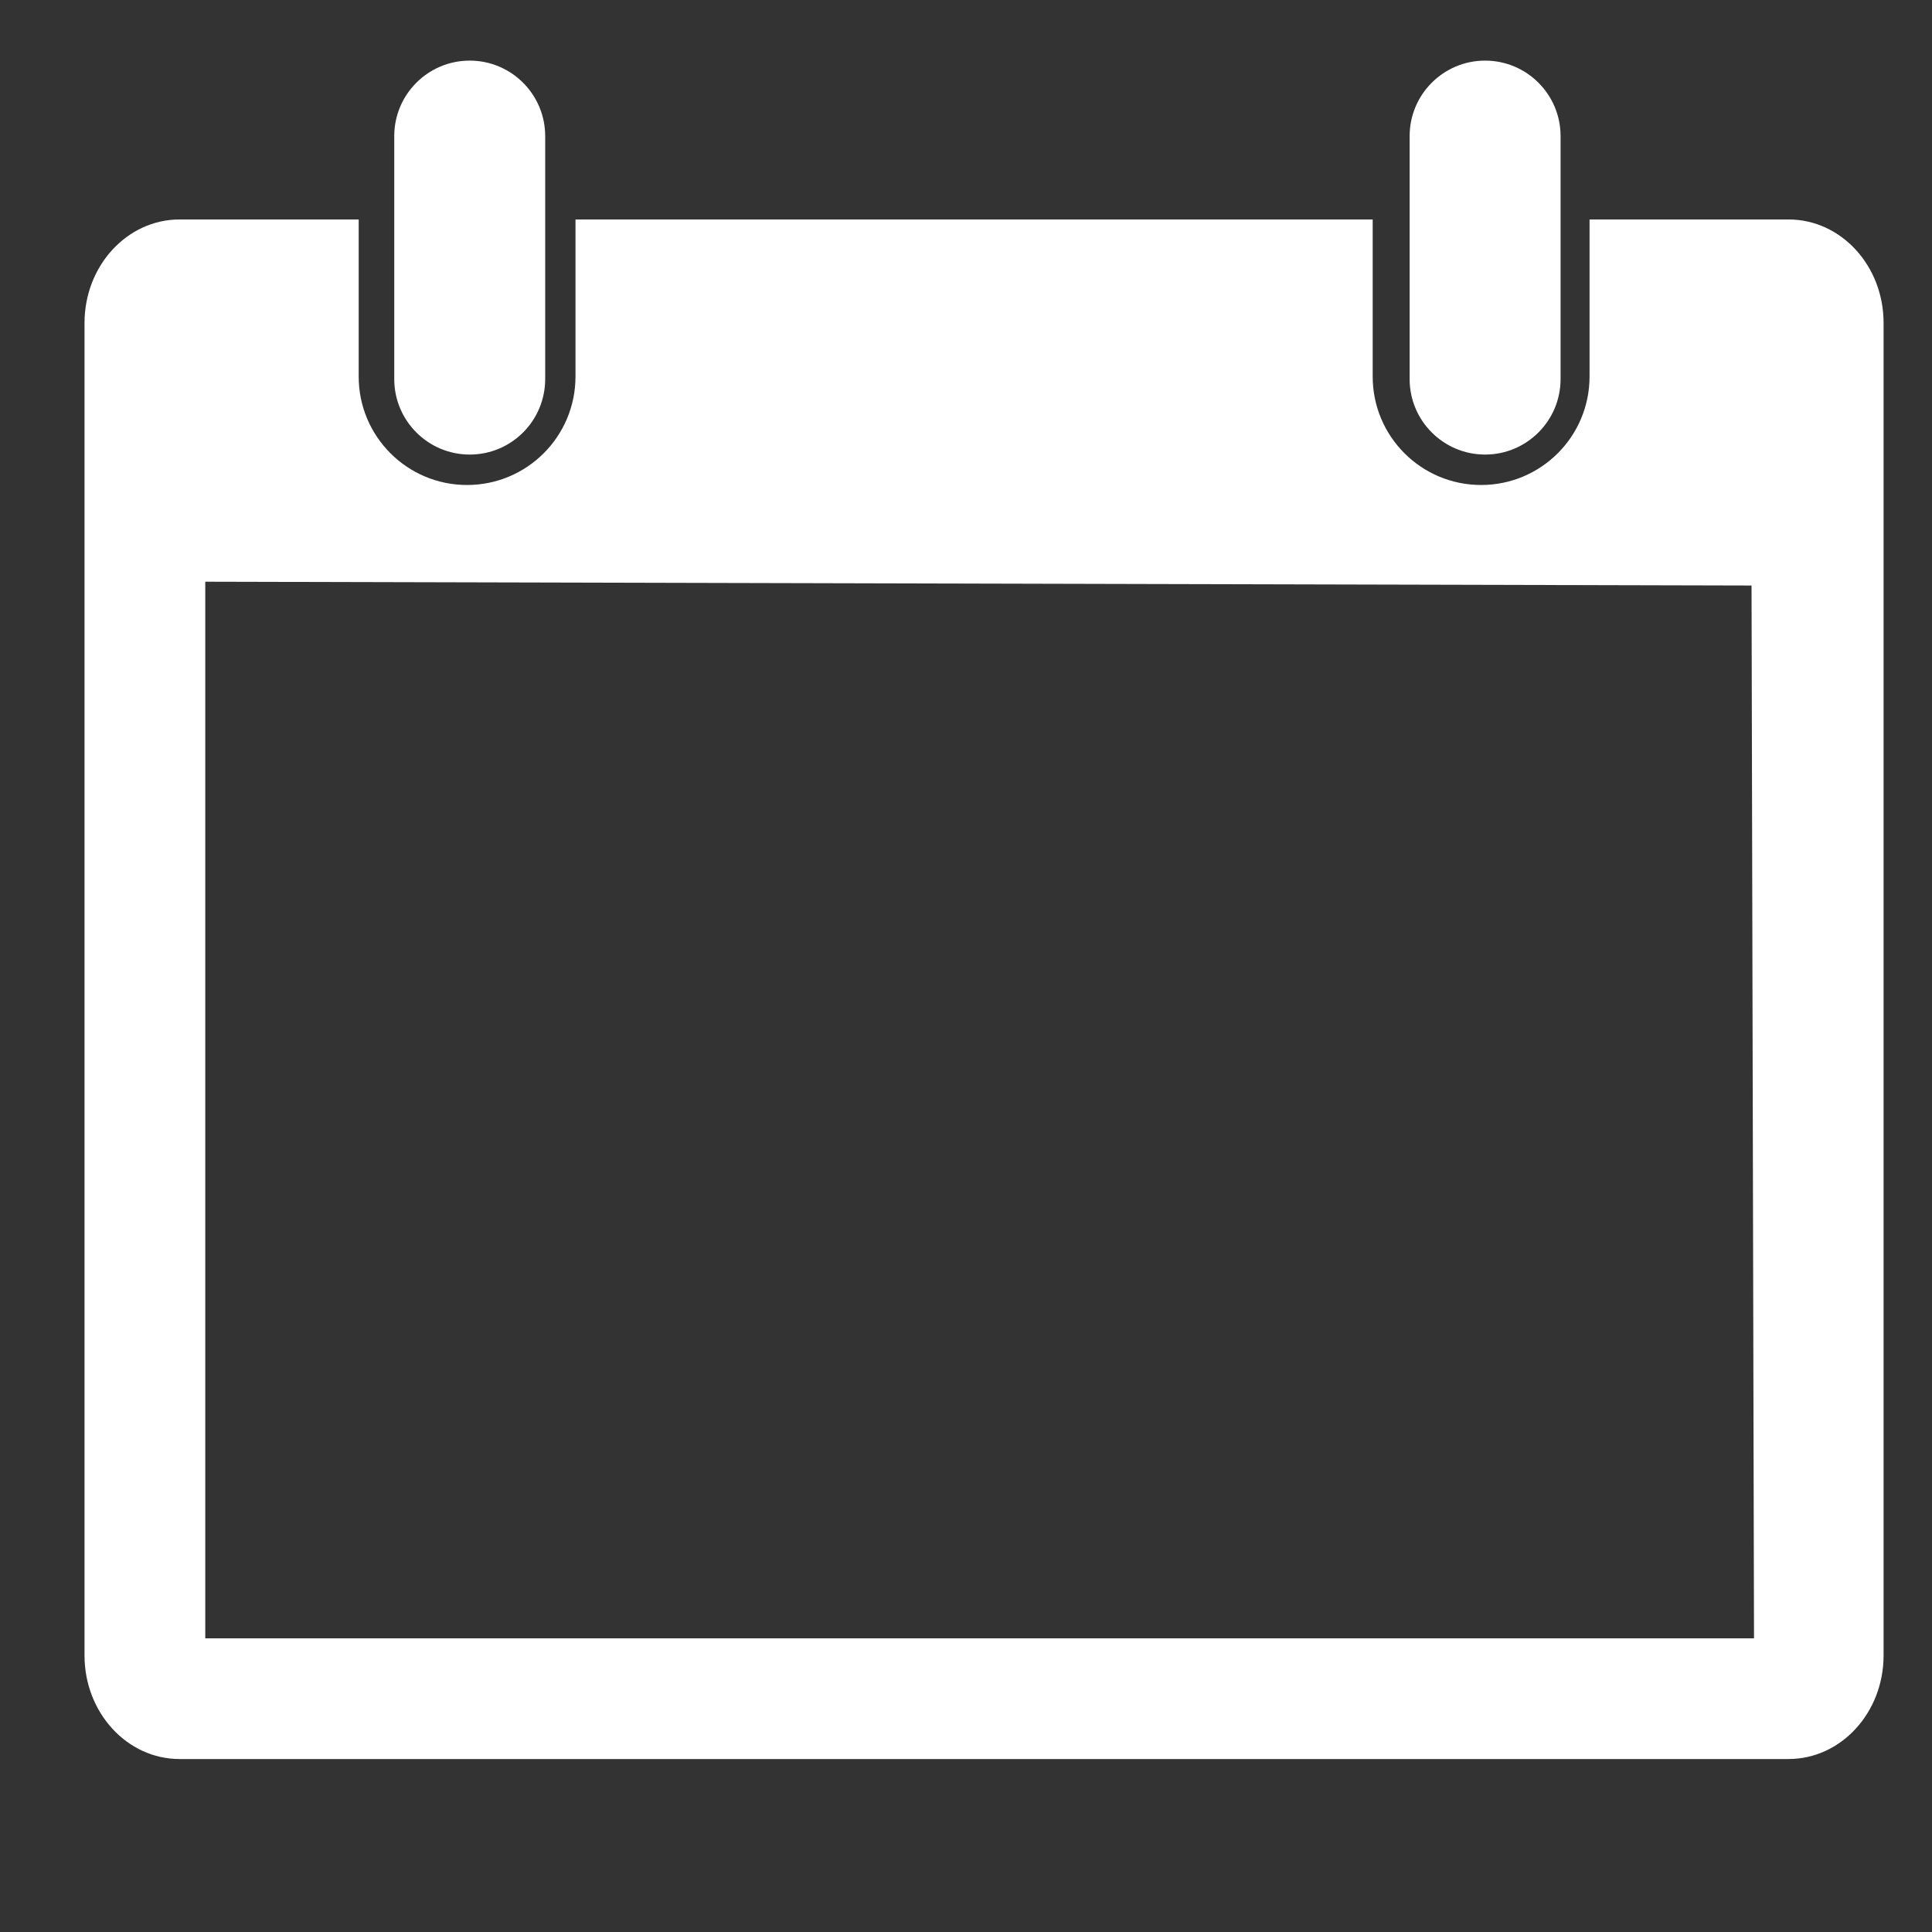 <?xml version="1.0" encoding="utf-8"?>
<!-- Generator: Adobe Illustrator 23.0.3, SVG Export Plug-In . SVG Version: 6.00 Build 0)  -->
<svg version="1.1" xmlns="http://www.w3.org/2000/svg" xmlns:xlink="http://www.w3.org/1999/xlink" x="0px" y="0px" width="32px"
	 height="32px" viewBox="0 0 32 32" enable-background="new 0 0 32 32" xml:space="preserve">
<rect x="0" y="0" width="32" height="32" fill="#333333" stroke="none"/>
<symbol  id="dude-transit" viewBox="0 -25.1 21.25 25.118">
	<path fill-rule="evenodd" clip-rule="evenodd" fill="#FFFFFF" d="M15.5-4.2l0.75-1.05l1-3.1l3.9-2.65v-0.05
		c0.067-0.1,0.1-0.233,0.1-0.4c0-0.2-0.05-0.383-0.15-0.55c-0.167-0.233-0.383-0.35-0.65-0.35l-4.3,1.8l-1.2,1.65l-1.5-3.95
		l2.25-5.05l-3.25-6.9c-0.267-0.2-0.633-0.3-1.1-0.3c-0.3,0-0.55,0.15-0.75,0.45c-0.1,0.133-0.15,0.25-0.15,0.35
		c0,0.067,0.017,0.15,0.05,0.25c0.033,0.1,0.067,0.184,0.1,0.25l2.55,5.6L10.7-14l-3.05-4.9L0.8-18.7
		c-0.367,0.033-0.6,0.184-0.7,0.45c-0.067,0.3-0.1,0.467-0.1,0.5c0,0.5,0.2,0.767,0.6,0.8l5.7,0.15l2.15,5.4l3.1,5.65L9.4-5.6
		c-1.367-2-2.1-3.033-2.2-3.1C7.1-8.8,6.95-8.85,6.75-8.85C6.35-8.85,6.1-8.667,6-8.3C5.9-8,5.9-7.8,6-7.7H5.95l2.5,4.4l3.7,0.3
		L14-3.5L15.5-4.2z M14.55-2.9c-0.333,0.4-0.45,0.85-0.35,1.35c0.033,0.5,0.25,0.9,0.65,1.2c0.4,0.3,0.85,0.417,1.35,0.35
		c0.5-0.067,0.9-0.3,1.2-0.7c0.333-0.4,0.467-0.85,0.4-1.35c-0.066-0.5-0.3-0.9-0.7-1.2c-0.4-0.333-0.85-0.45-1.35-0.35
		C15.25-3.533,14.85-3.3,14.55-2.9z"/>
</symbol>
<g id="Layer_1">
</g>
<g id="Layer_2">
	<path fill="#FFFFFF" d="M7.78,7.529L7.78,7.529c-0.69,0-1.25-0.56-1.25-1.25V2.254c0-0.69,0.56-1.25,1.25-1.25h0
		c0.69,0,1.25,0.56,1.25,1.25v4.024C9.03,6.969,8.471,7.529,7.78,7.529z"/>
	<path fill="#FFFFFF" d="M29.624,3.635h-3.296v2.602c0,0.992-0.804,1.796-1.796,1.796s-1.796-0.804-1.796-1.796V3.635H9.532v2.602
		c0,0.992-0.804,1.796-1.796,1.796S5.941,7.229,5.941,6.237V3.635H2.975C2.105,3.635,1.4,4.402,1.4,5.35v22.07
		c0,0.947,0.705,1.715,1.574,1.715h26.649c0.87,0,1.575-0.768,1.575-1.715V5.35C31.199,4.402,30.494,3.635,29.624,3.635z
		 M3.4,27.135v-17.5l25.611,0.063l0.041,17.438H3.4z"/>
	<path fill="#FFFFFF" d="M24.598,7.529L24.598,7.529c-0.69,0-1.25-0.56-1.25-1.25V2.254c0-0.69,0.56-1.25,1.25-1.25h0
		c0.69,0,1.25,0.56,1.25,1.25v4.024C25.848,6.969,25.288,7.529,24.598,7.529z"/>
</g>
</svg>
